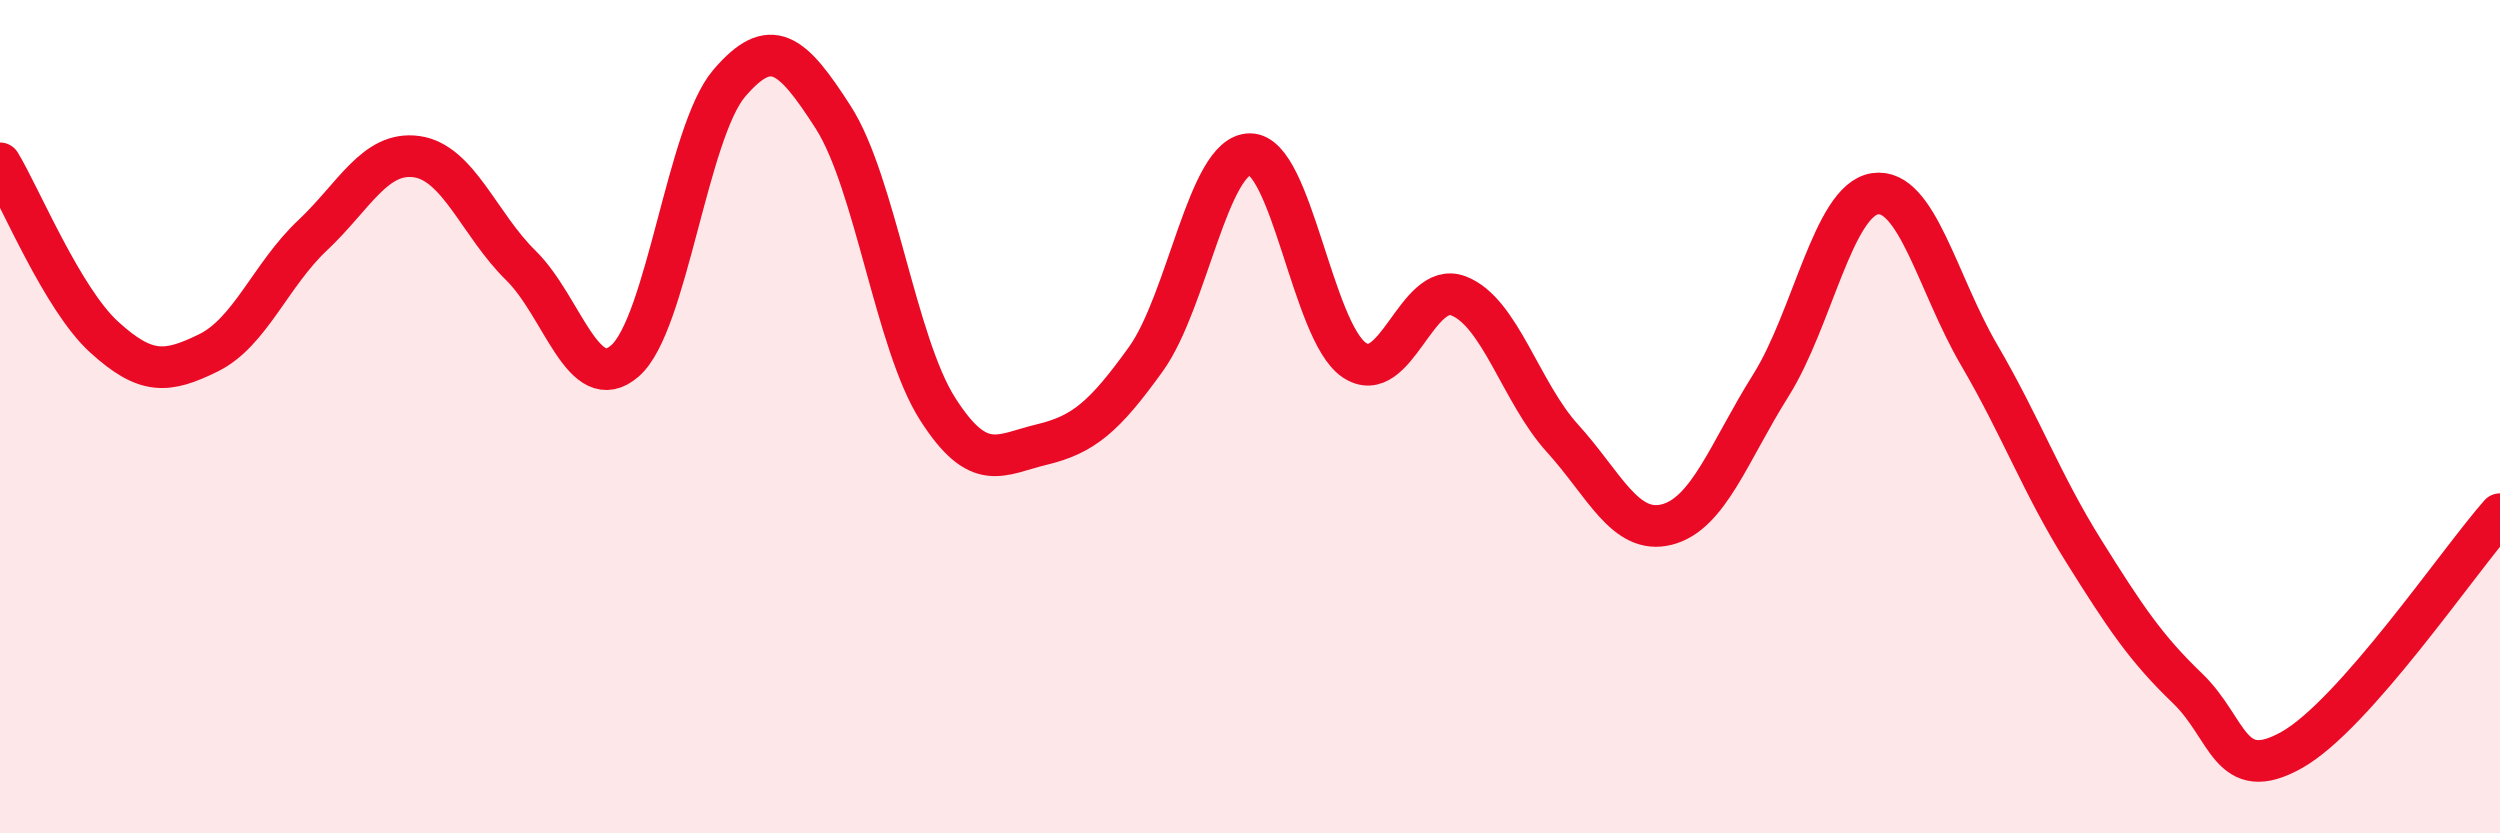 
    <svg width="60" height="20" viewBox="0 0 60 20" xmlns="http://www.w3.org/2000/svg">
      <path
        d="M 0,3.92 C 0.5,4.75 1.5,7.18 2.5,8.09 C 3.5,9 4,8.96 5,8.47 C 6,7.98 6.5,6.59 7.5,5.65 C 8.5,4.71 9,3.62 10,3.76 C 11,3.9 11.5,5.39 12.5,6.37 C 13.5,7.35 14,9.53 15,8.66 C 16,7.79 16.5,3.17 17.5,2 C 18.5,0.83 19,1.26 20,2.82 C 21,4.38 21.5,8.24 22.5,9.81 C 23.5,11.38 24,10.91 25,10.67 C 26,10.43 26.5,10.01 27.5,8.62 C 28.5,7.23 29,3.7 30,3.7 C 31,3.7 31.5,7.96 32.5,8.64 C 33.5,9.32 34,6.72 35,7.1 C 36,7.48 36.5,9.42 37.5,10.52 C 38.5,11.62 39,12.84 40,12.59 C 41,12.34 41.5,10.84 42.5,9.25 C 43.5,7.66 44,4.8 45,4.65 C 46,4.5 46.5,6.81 47.5,8.52 C 48.5,10.23 49,11.61 50,13.21 C 51,14.81 51.5,15.56 52.5,16.52 C 53.5,17.48 53.5,18.84 55,18 C 56.5,17.16 59,13.47 60,12.34L60 20L0 20Z"
        fill="#EB0A25"
        opacity="0.1"
        stroke-linecap="round"
        stroke-linejoin="round"
      />
      <path
        d="M 0,3.92 C 0.5,4.75 1.5,7.18 2.5,8.09 C 3.5,9 4,8.96 5,8.47 C 6,7.98 6.5,6.59 7.5,5.65 C 8.5,4.71 9,3.62 10,3.76 C 11,3.9 11.5,5.39 12.5,6.37 C 13.5,7.35 14,9.53 15,8.66 C 16,7.79 16.5,3.17 17.5,2 C 18.5,0.83 19,1.26 20,2.82 C 21,4.38 21.5,8.24 22.5,9.81 C 23.5,11.38 24,10.91 25,10.67 C 26,10.43 26.5,10.01 27.5,8.62 C 28.5,7.23 29,3.7 30,3.7 C 31,3.7 31.5,7.96 32.5,8.64 C 33.5,9.32 34,6.72 35,7.1 C 36,7.48 36.5,9.42 37.5,10.52 C 38.5,11.62 39,12.84 40,12.59 C 41,12.34 41.5,10.84 42.5,9.25 C 43.5,7.66 44,4.8 45,4.65 C 46,4.5 46.5,6.81 47.5,8.52 C 48.5,10.23 49,11.61 50,13.21 C 51,14.81 51.5,15.56 52.5,16.52 C 53.5,17.48 53.5,18.84 55,18 C 56.5,17.16 59,13.47 60,12.34"
        stroke="#EB0A25"
        stroke-width="1"
        fill="none"
        stroke-linecap="round"
        stroke-linejoin="round"
      />
    </svg>
  